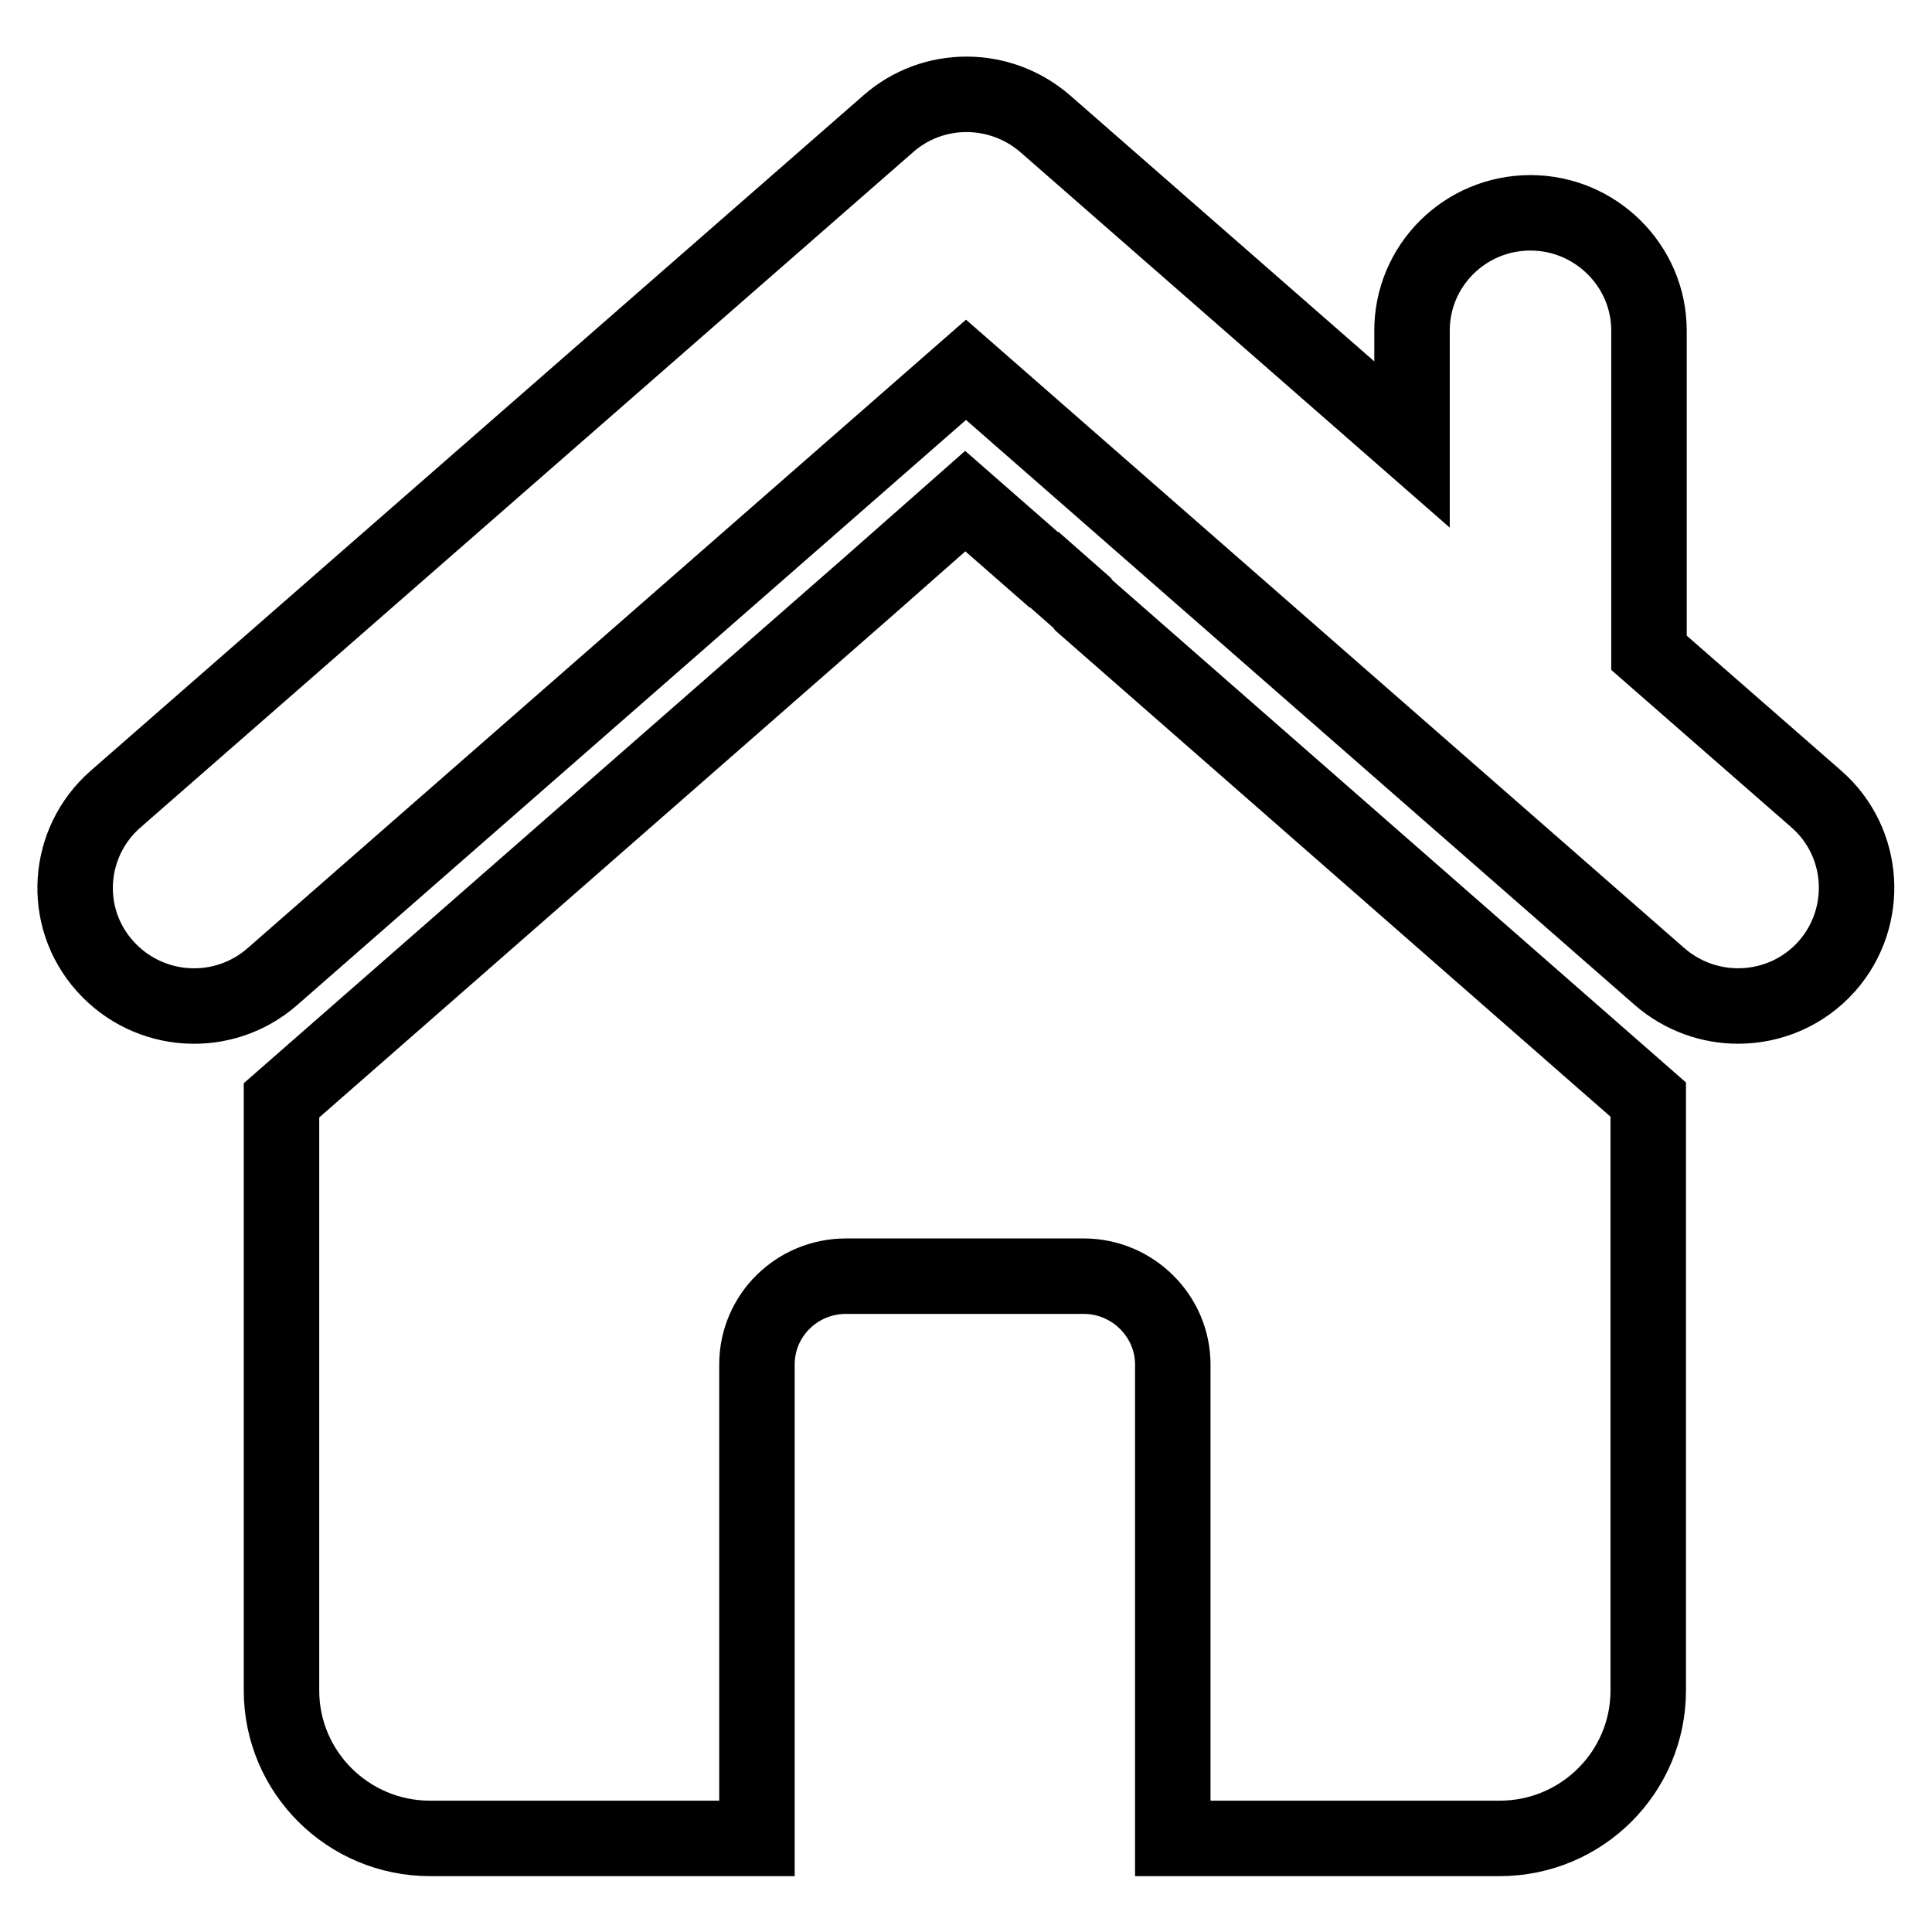 <?xml version="1.0" encoding="utf-8"?>
<!-- Svg Vector Icons : http://www.onlinewebfonts.com/icon -->
<!DOCTYPE svg PUBLIC "-//W3C//DTD SVG 1.1//EN" "http://www.w3.org/Graphics/SVG/1.1/DTD/svg11.dtd">
<svg version="1.1" xmlns="http://www.w3.org/2000/svg" xmlns:xlink="http://www.w3.org/1999/xlink" x="0px" y="0px" viewBox="0 0 256 256" enable-background="new 0 0 256 256" xml:space="preserve">
<g> <path stroke-width="10" fill-opacity="0" stroke="#000000"  d="M143.4,79.9l-5-4.4c0,0,0,0-0.1,0l-10.4-9.1l-12.7,11.2l-77.9,68.2v41.7v36.5c0,10.8,8.8,19.6,19.7,19.6 h43.3v-62.8c0-6.5,5.3-11.7,11.8-11.7h31.5c6.5,0,11.8,5.3,11.8,11.7v62.8h43.3c10.9,0,19.7-8.8,19.7-19.6v-36.6v-41.7l-74.8-65.5 L143.4,79.9z M240.7,105.9l-22.2-19.4V43.8c0-8.6-7.1-15.6-15.7-15.6c-8.7,0-15.7,7-15.7,15.6v15.1l-48.6-42.5 c-6-5.2-14.9-5.2-20.8,0L15.3,105.9c-6.5,5.7-7.2,15.6-1.4,22.1c5.8,6.5,15.7,7.1,22.2,1.4L128,49l91.9,80.4 c3,2.6,6.7,3.9,10.4,3.9c4.4,0,8.7-1.8,11.8-5.3C247.8,121.5,247.2,111.6,240.7,105.9z"/></g>
</svg>